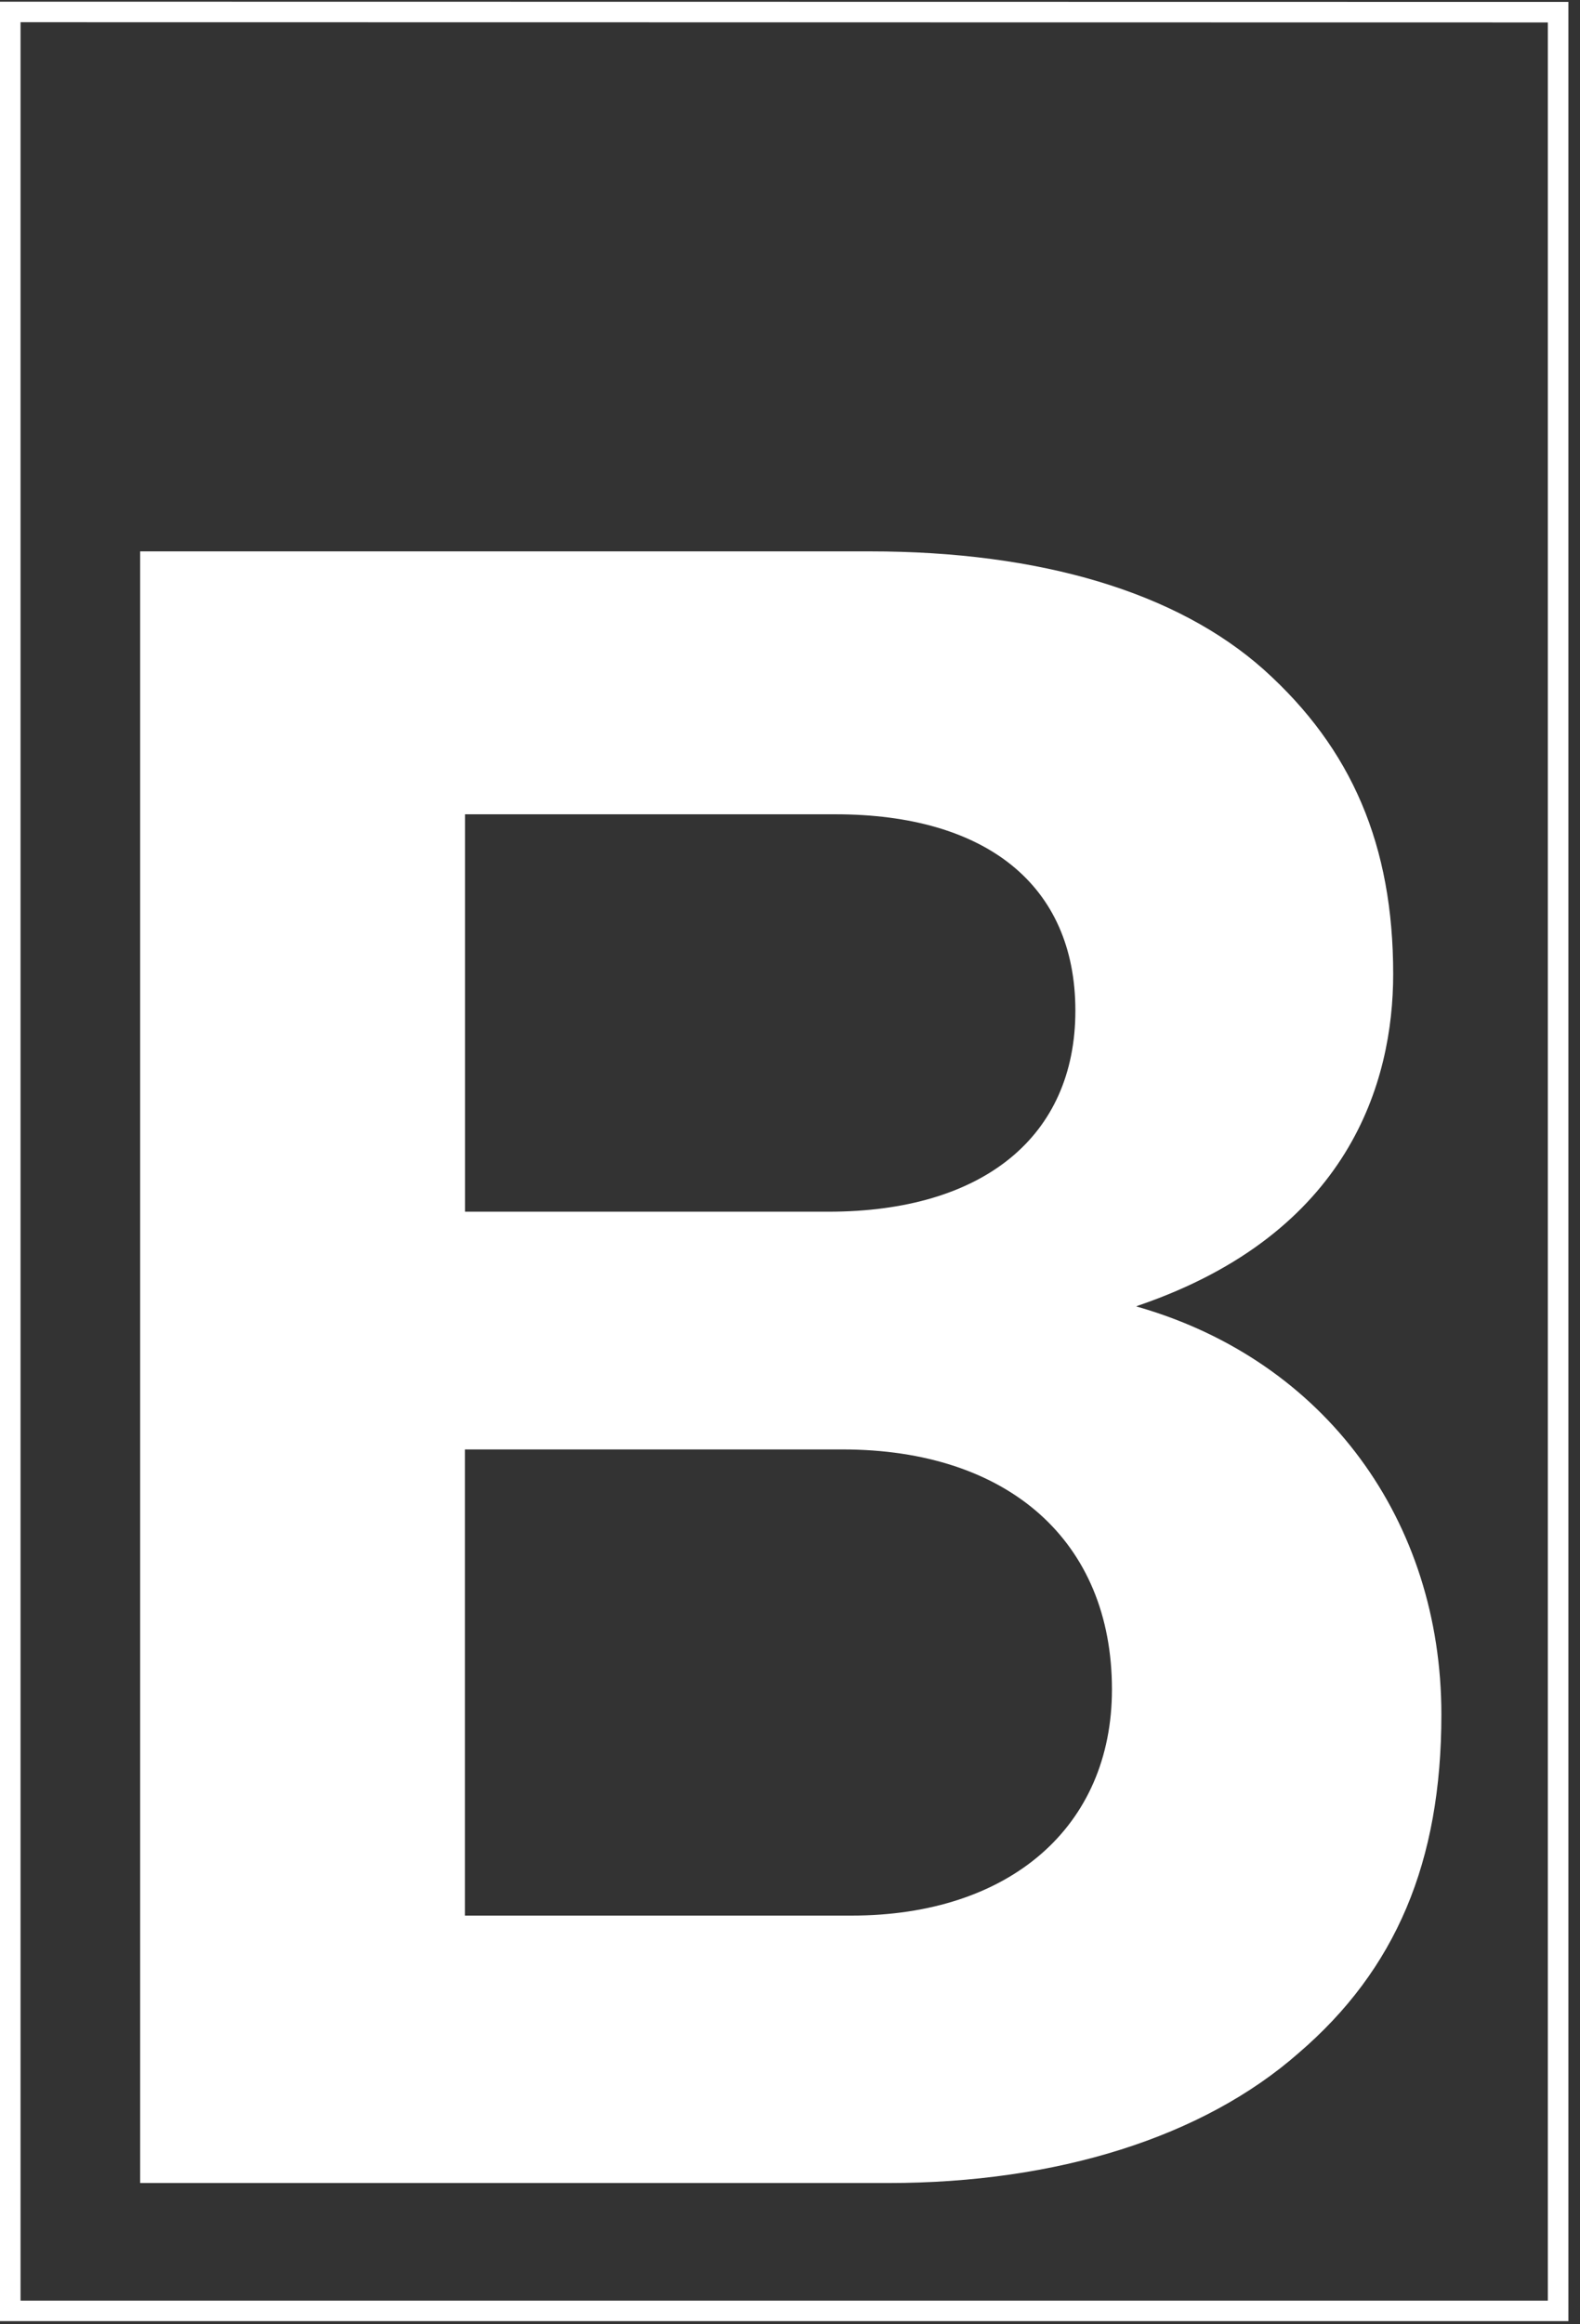 <svg xmlns="http://www.w3.org/2000/svg" width="34" height="50" viewBox="0 0 34 50" fill="none"><rect x="0" y="0" width="34" height="50" fill="#333333" stroke="none"/><g clip-path="url(#clip0_301_3273)"><g clip-path="url(#clip1_301_3273)"><path d="M0.221 49.712V0.257L33.529 0.262V49.712H0.221Z" stroke="white" stroke-width="0.442"></path><path d="M3.016 46.963V11.861H18.717C22.397 11.861 25.33 12.742 27.196 14.405C29.095 16.11 29.98 18.191 29.98 20.953C29.98 23.279 29.032 26.527 24.512 28.079L24.456 28.099V28.105L24.515 28.122C28.526 29.289 31.017 32.715 31.017 36.884C31.017 40.055 30.039 42.37 27.939 44.17C25.888 45.97 22.754 46.961 19.114 46.961H3.016V46.963ZM10.004 41.208H18.323C21.729 41.208 23.928 39.298 23.928 36.342C23.928 33.158 21.704 31.18 18.125 31.18H10.004V41.208ZM10.004 26.066H17.83C21.155 26.066 23.141 24.45 23.141 21.742C23.141 19.034 21.212 17.517 17.979 17.517H10.006V26.066H10.004Z" fill="white"></path></g></g><defs><clipPath id="clip0_301_3273"><rect width="34" height="49.896" fill="white" transform="translate(0 0.036)"></rect></clipPath><clipPath id="clip1_301_3273"><rect width="34" height="49.896" fill="white" transform="translate(0 0.036)"></rect></clipPath></defs></svg>